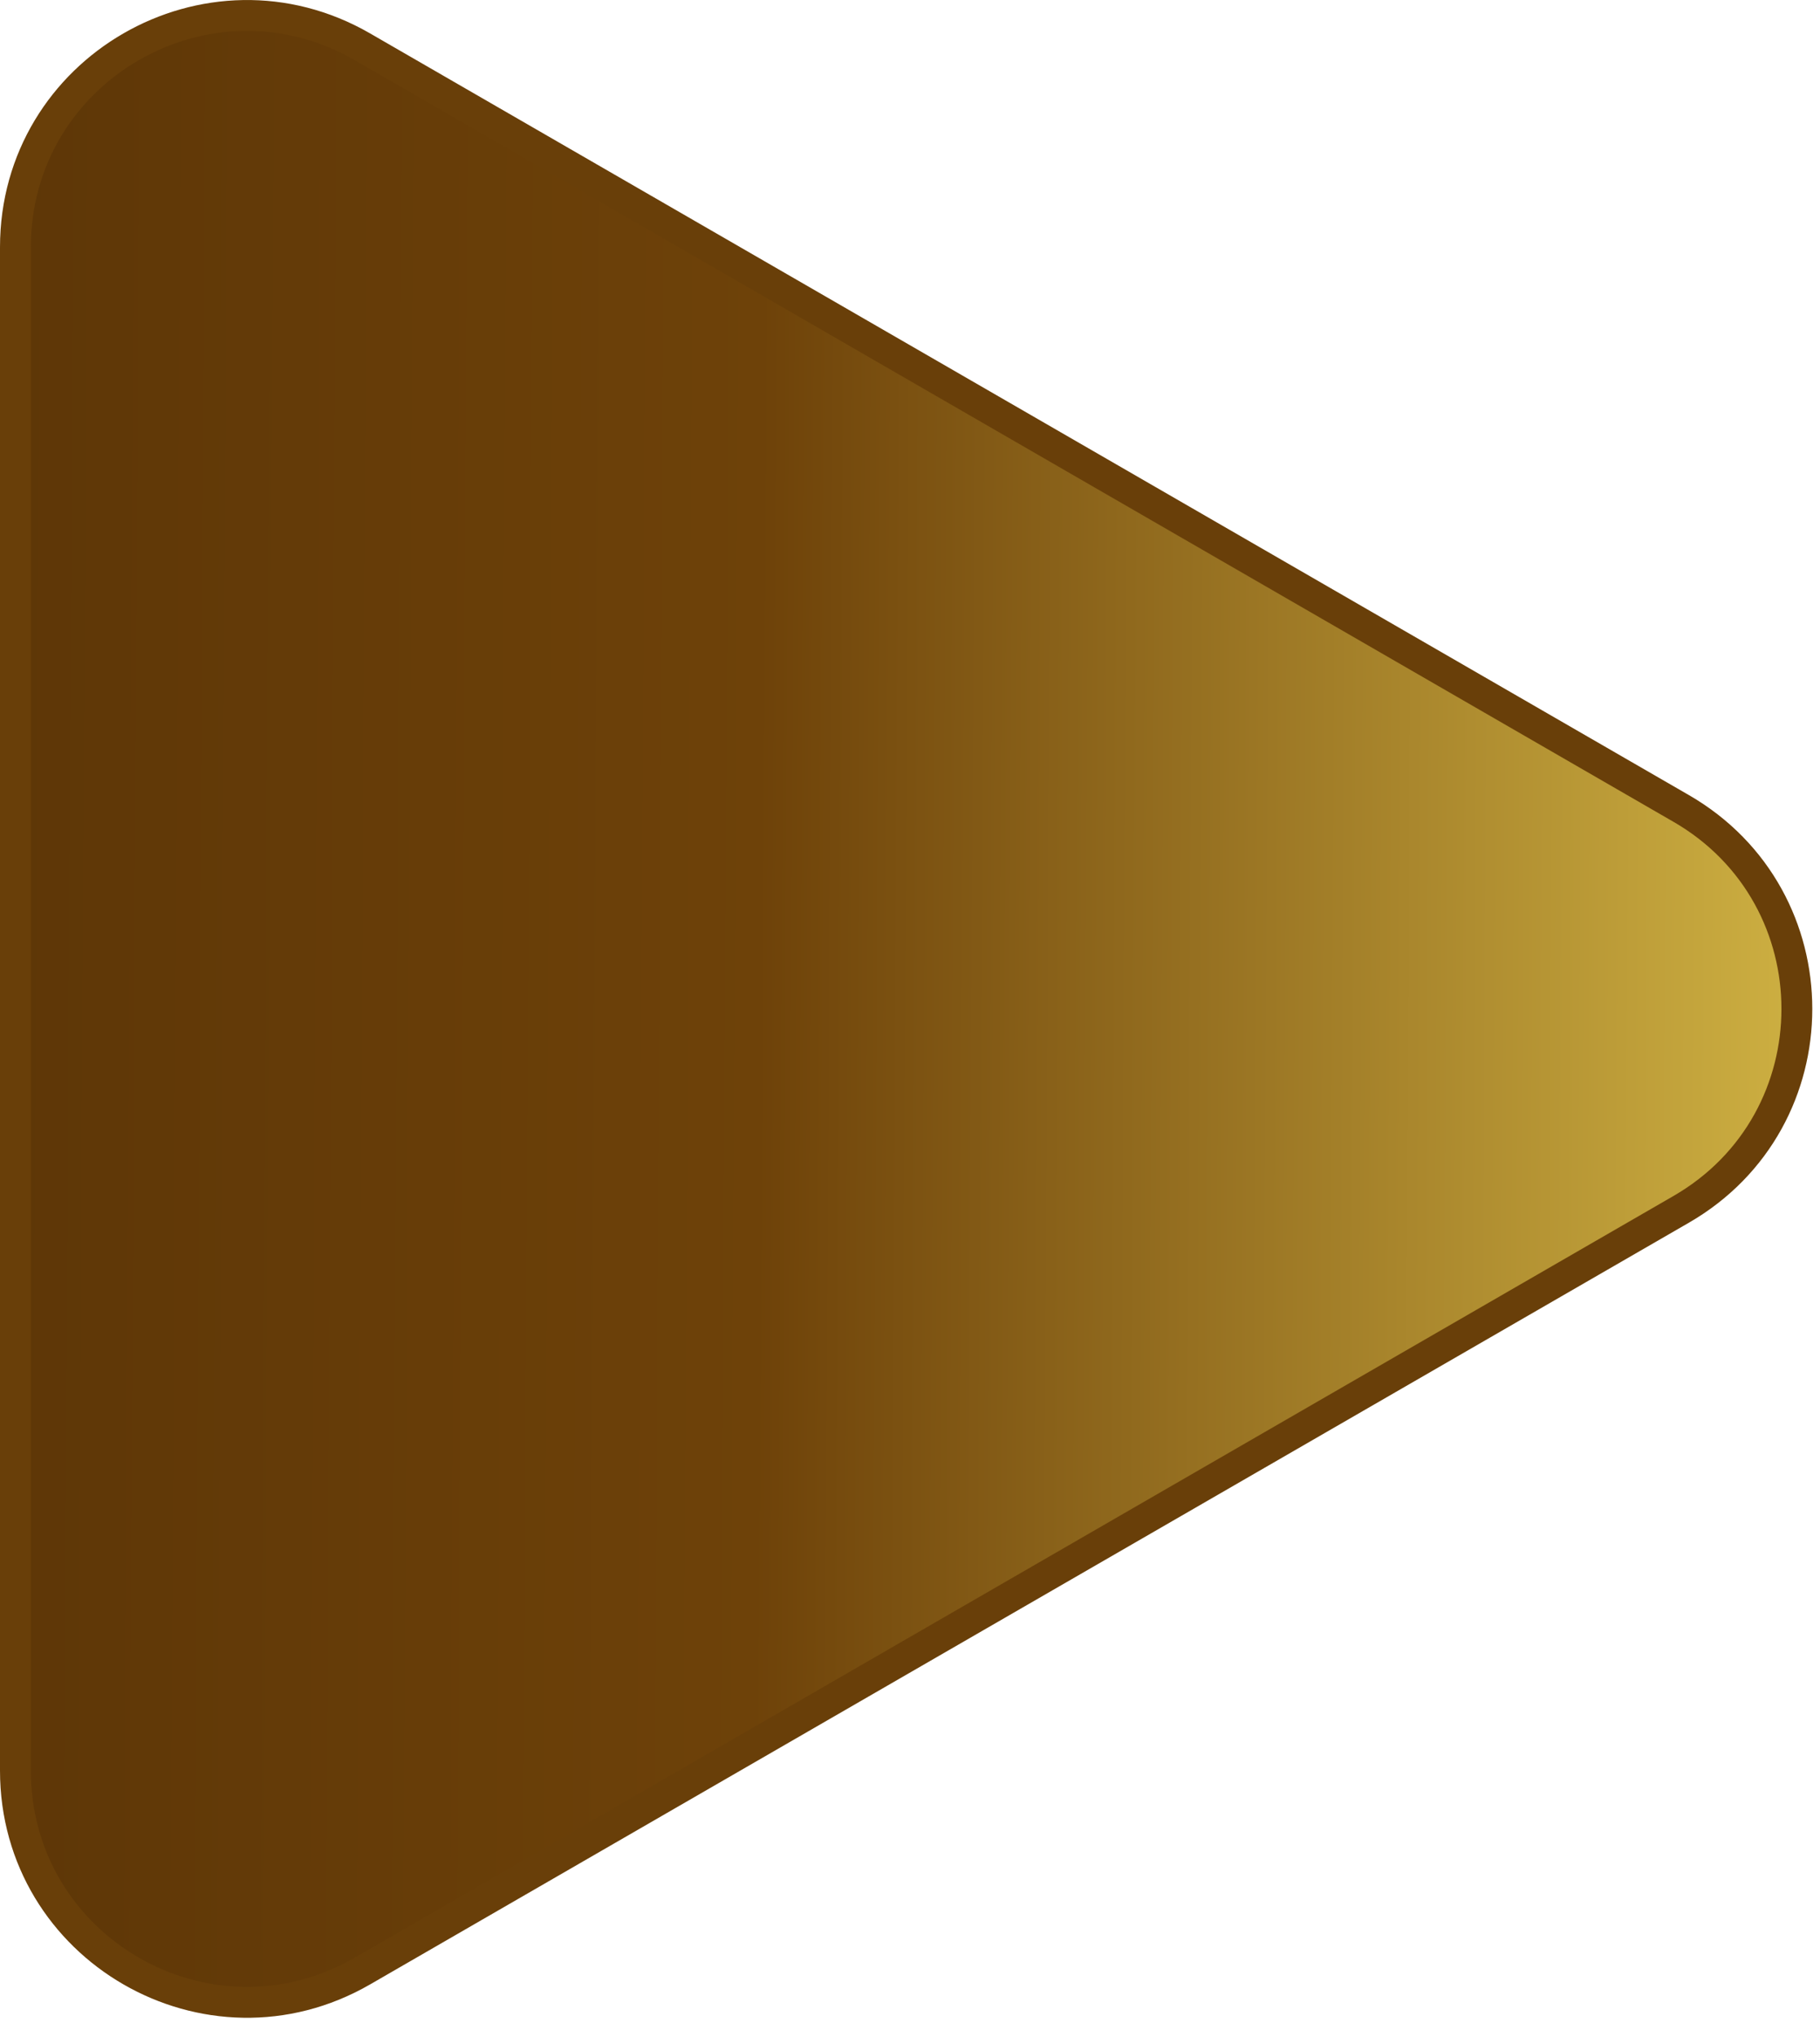 <?xml version="1.0" encoding="UTF-8"?> <svg xmlns="http://www.w3.org/2000/svg" width="59" height="66" viewBox="0 0 59 66" fill="none"> <path d="M54.5 39.189L11.75 63.871C6.75 66.757 0.5 63.149 0.5 57.375L0.5 8.012C0.5 2.238 6.75 -1.37 11.75 1.517L54.5 26.198C59.5 29.085 59.5 36.302 54.5 39.189Z" fill="url(#paint0_linear_285_302)" stroke="#693F09"></path> <defs> <linearGradient id="paint0_linear_285_302" x1="66.75" y1="32.694" x2="-22.25" y2="32.194" gradientUnits="userSpaceOnUse"> <stop stop-color="#E5CB50"></stop> <stop offset="0.474" stop-color="#6E4209"></stop> <stop offset="1" stop-color="#4F2C05"></stop> </linearGradient> </defs> </svg> 
